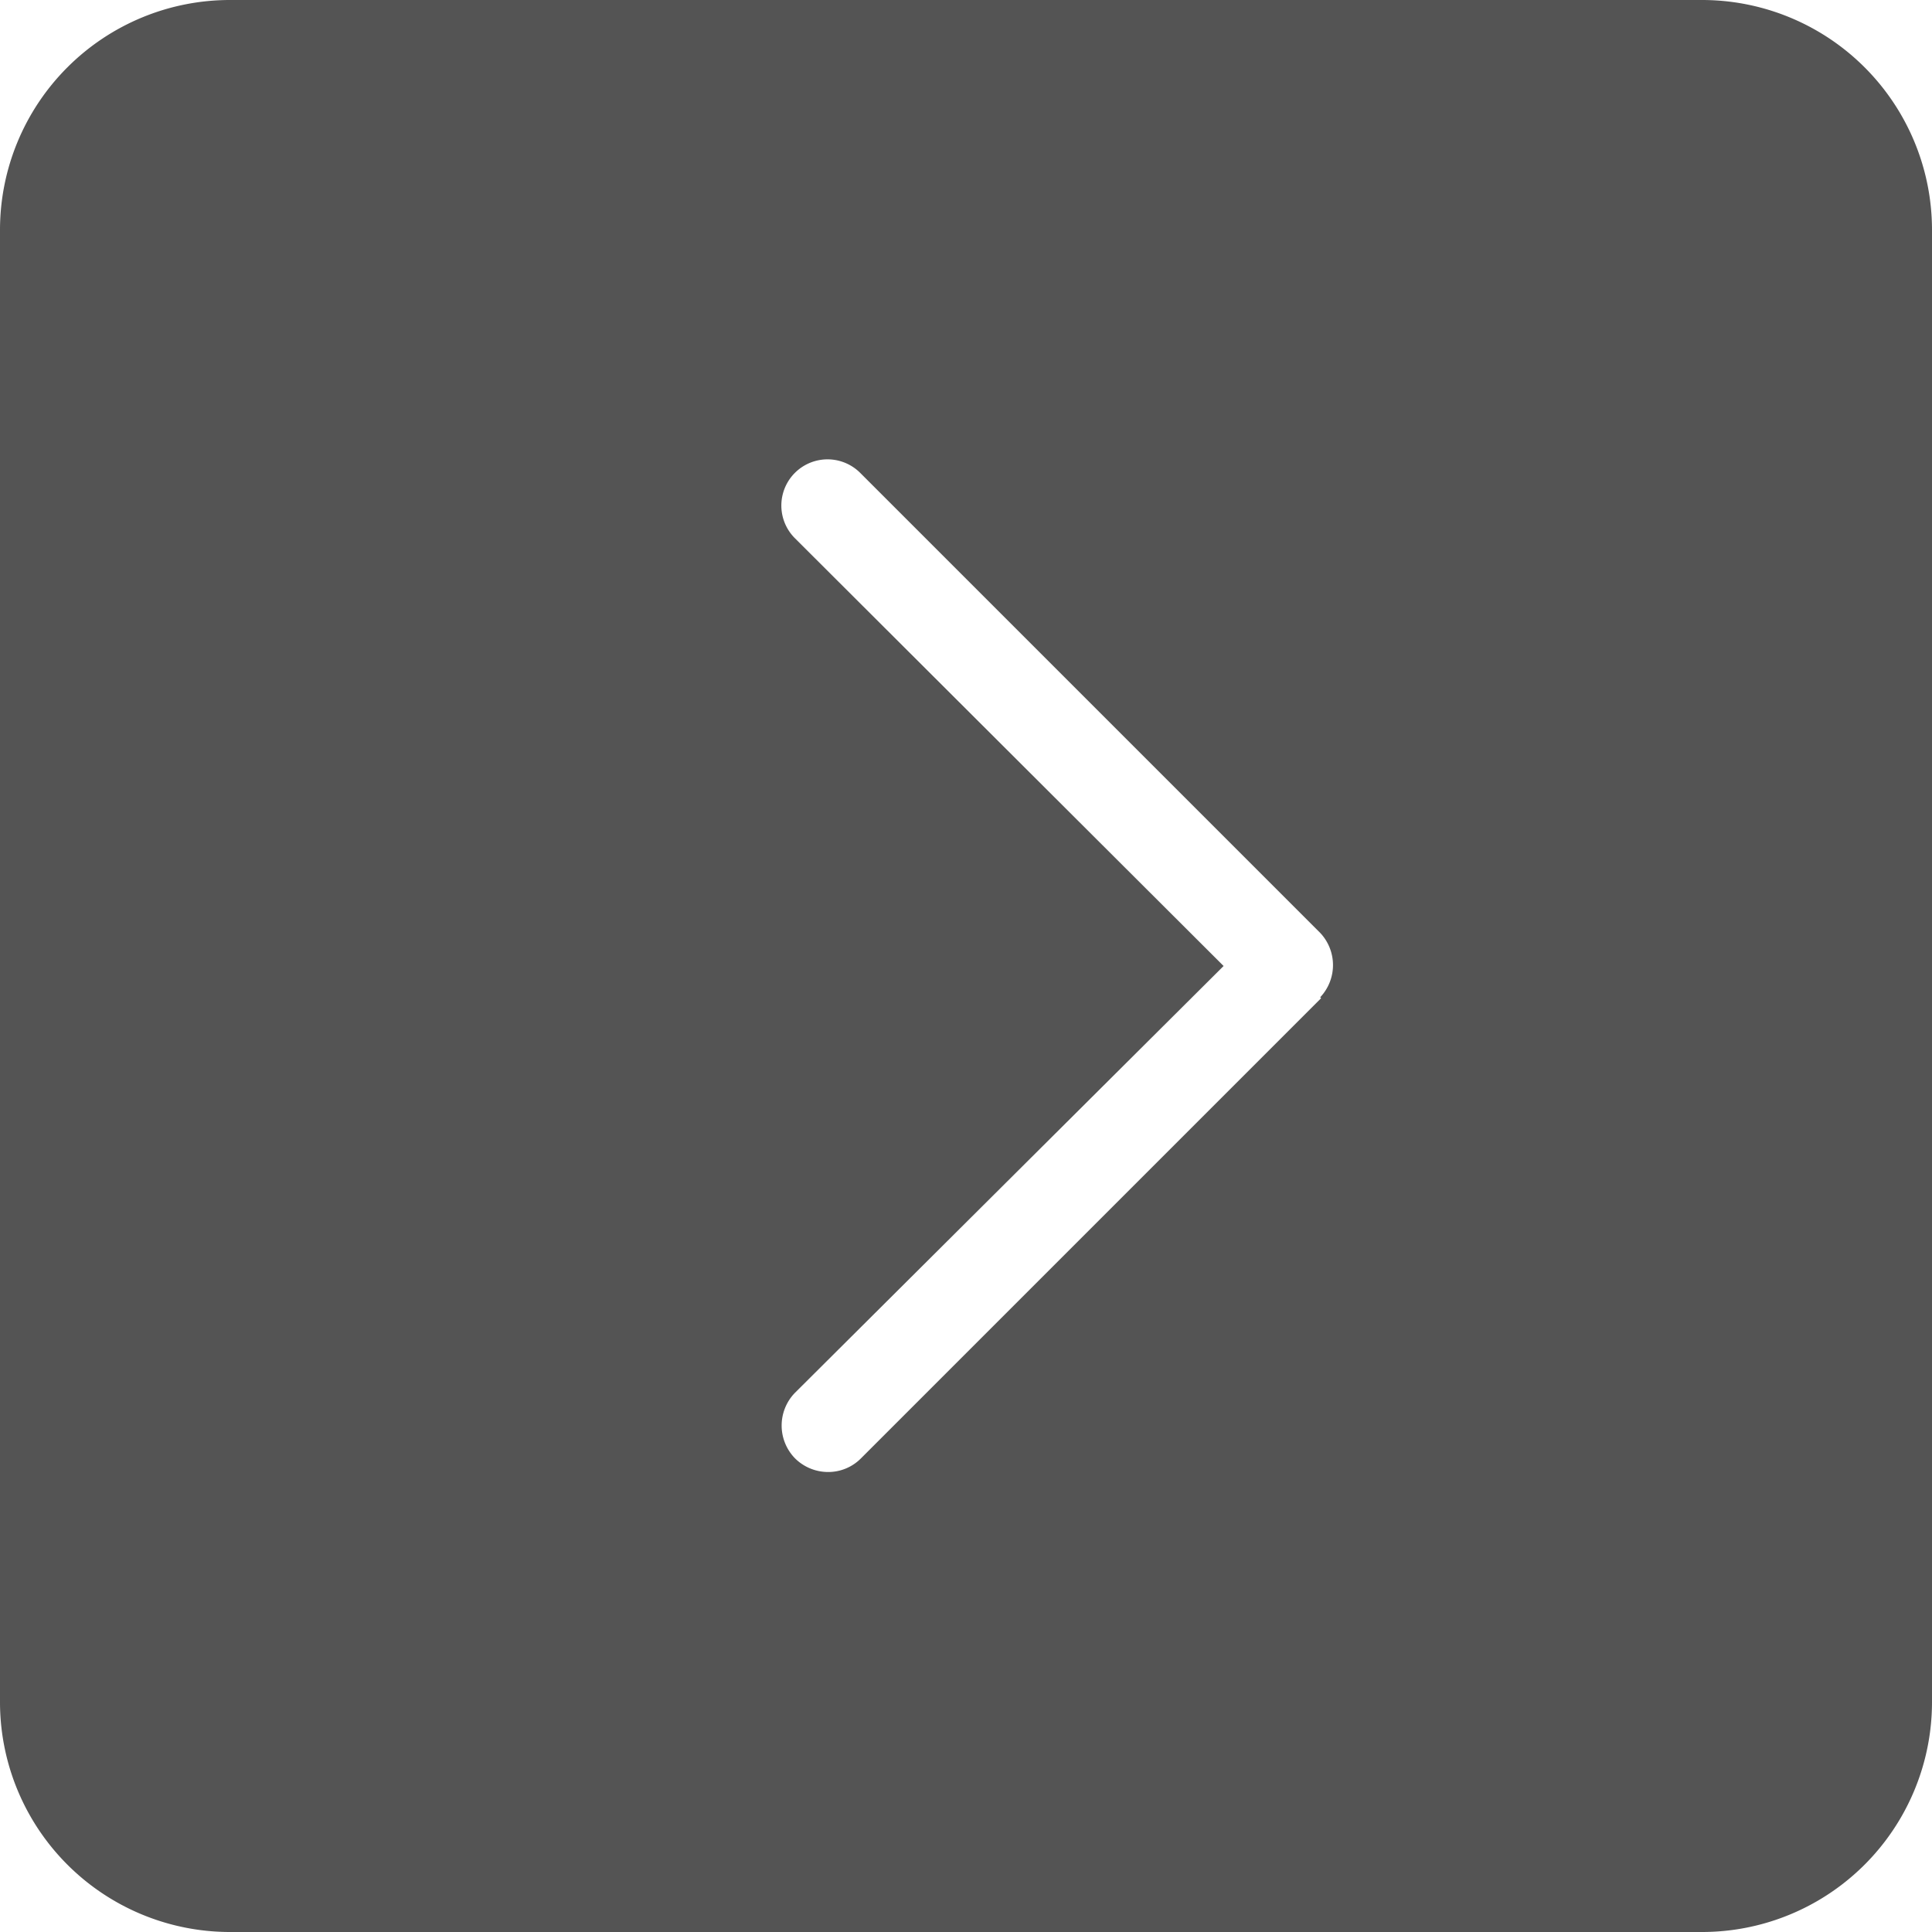 <?xml version="1.0" encoding="UTF-8" standalone="no"?><svg xmlns="http://www.w3.org/2000/svg" xmlns:xlink="http://www.w3.org/1999/xlink" fill="#545454" height="21" preserveAspectRatio="xMidYMid meet" version="1" viewBox="2.0 2.0 21.0 21.0" width="21" zoomAndPan="magnify"><g data-name="Layer 40" id="change1_1"><path d="M20.5,2H4.5A2.5,2.5,0,0,0,2,4.5v16A2.5,2.5,0,0,0,4.5,23h16A2.5,2.5,0,0,0,23,20.5V4.5A2.5,2.5,0,0,0,20.5,2ZM16.36,12.85l-5,5A.5.5,0,0,1,11,18a.51.51,0,0,1-.36-.15.51.51,0,0,1,0-.71L15.3,12.5,10.64,7.85a.5.5,0,0,1,.71-.71l5,5a.51.51,0,0,1,0,.7Z" fill="inherit"/></g></svg>